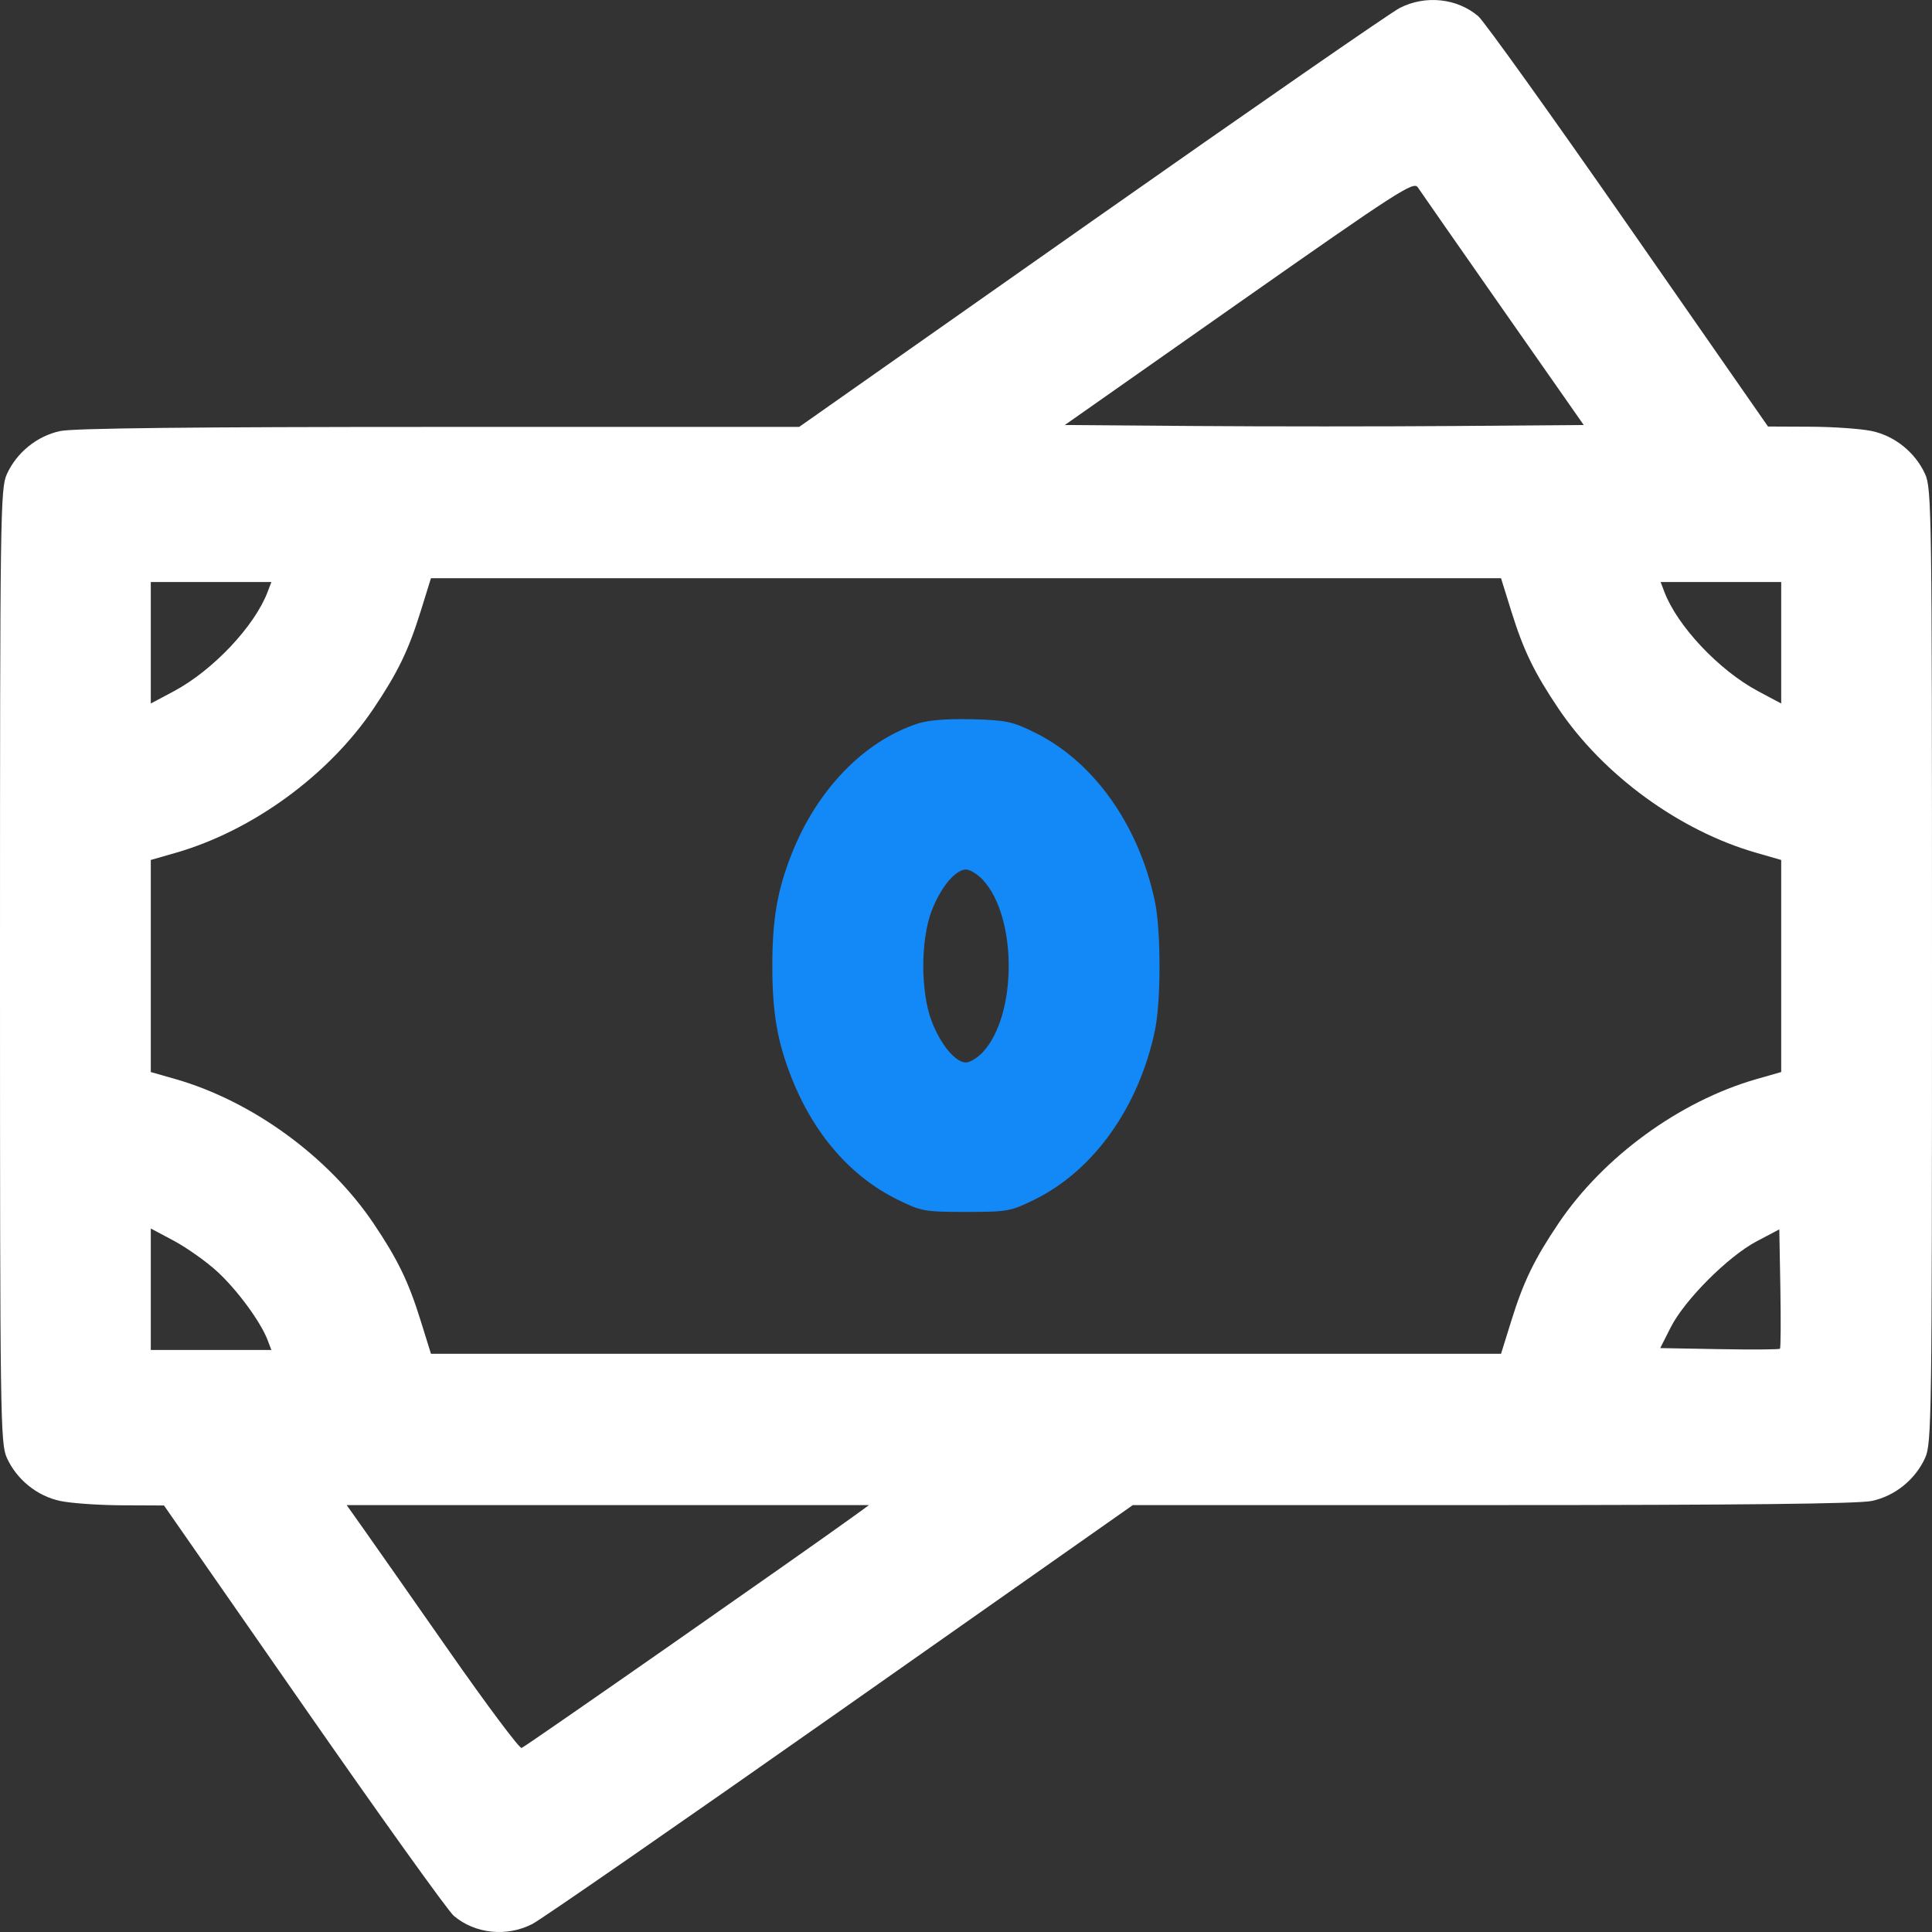<svg width="60" height="60" viewBox="0 0 60 60" fill="none" xmlns="http://www.w3.org/2000/svg">
<rect x="0" y="0" width="60" height="60" fill="#333333" stroke="none"/>
<path fill-rule="evenodd" clip-rule="evenodd" d="M43.469 0.248C43.185 0.394 38.872 3.381 33.885 6.886L24.819 13.258H13.643C5.96 13.258 2.28 13.298 1.867 13.387C1.149 13.541 0.519 14.052 0.213 14.725C0.011 15.173 0 15.932 0 30C0 44.068 0.011 44.827 0.213 45.275C0.519 45.949 1.149 46.459 1.867 46.613C2.197 46.684 3.059 46.745 3.781 46.748L5.093 46.754L9.43 52.988C11.815 56.416 13.913 59.346 14.093 59.498C14.752 60.057 15.737 60.16 16.531 59.752C16.815 59.606 21.128 56.619 26.115 53.114L35.181 46.742H46.357C54.041 46.742 57.72 46.702 58.133 46.613C58.851 46.459 59.481 45.949 59.787 45.275C59.989 44.827 60 44.068 60 30C60 15.932 59.989 15.173 59.787 14.725C59.481 14.052 58.851 13.541 58.133 13.387C57.803 13.316 56.941 13.255 56.219 13.252L54.907 13.246L50.57 7.012C48.185 3.584 46.087 0.654 45.907 0.502C45.248 -0.057 44.263 -0.16 43.469 0.248ZM46.678 9.616L49.184 13.199L45.159 13.23C42.946 13.247 39.32 13.247 37.102 13.23L33.069 13.199L38.478 9.401C43.418 5.934 43.9 5.622 44.031 5.818C44.109 5.936 45.3 7.645 46.678 9.616ZM46.936 18.985C47.313 20.198 47.65 20.893 48.403 22.011C49.795 24.076 52.163 25.802 54.544 26.485L55.317 26.707V30V33.293L54.544 33.514C52.163 34.198 49.795 35.924 48.403 37.989C47.65 39.107 47.313 39.801 46.936 41.015L46.616 42.043H30H13.384L13.064 41.015C12.687 39.801 12.35 39.107 11.597 37.989C10.205 35.924 7.837 34.198 5.456 33.514L4.683 33.293V30V26.707L5.456 26.485C7.837 25.802 10.205 24.076 11.597 22.011C12.35 20.893 12.687 20.198 13.064 18.985L13.384 17.957H30H46.616L46.936 18.985ZM8.312 18.38C7.909 19.444 6.614 20.817 5.407 21.462L4.683 21.848V19.962V18.075H6.556H8.428L8.312 18.38ZM55.317 19.962V21.848L54.593 21.462C53.386 20.817 52.091 19.444 51.688 18.38L51.572 18.075H53.444H55.317V19.962ZM6.745 39.488C7.364 40.055 8.097 41.052 8.312 41.62L8.428 41.925H6.556H4.683V40.038V38.152L5.407 38.538C5.804 38.751 6.407 39.178 6.745 39.488ZM55.278 41.886C55.253 41.911 54.406 41.917 53.396 41.899L51.56 41.866L51.886 41.222C52.315 40.372 53.668 39.018 54.555 38.55L55.258 38.179L55.291 40.01C55.308 41.017 55.303 41.861 55.278 41.886ZM26.531 47.074C24.964 48.209 16.301 54.256 16.199 54.285C16.13 54.304 15.114 52.946 13.941 51.266C12.767 49.586 11.573 47.88 11.287 47.477L10.766 46.742H18.877H26.988L26.531 47.074Z" fill="white"/>
<path fill-rule="evenodd" clip-rule="evenodd" d="M28.51 22.468C26.828 23.017 25.368 24.527 24.58 26.534C24.139 27.656 23.985 28.551 23.985 30C23.985 31.449 24.139 32.344 24.58 33.466C25.265 35.21 26.414 36.535 27.862 37.249C28.613 37.62 28.706 37.637 30 37.637C31.294 37.637 31.387 37.62 32.139 37.249C33.972 36.344 35.372 34.372 35.868 31.997C36.057 31.09 36.057 28.909 35.868 28.003C35.372 25.63 33.971 23.655 32.143 22.753C31.438 22.405 31.246 22.364 30.183 22.337C29.424 22.318 28.828 22.365 28.51 22.468ZM30.525 27.327C31.593 28.478 31.593 31.521 30.525 32.673C30.36 32.85 30.124 32.996 30 32.996C29.67 32.996 29.21 32.44 28.93 31.703C28.588 30.802 28.588 29.197 28.93 28.296C29.21 27.559 29.67 27.004 30 27.004C30.124 27.004 30.36 27.149 30.525 27.327Z" fill="#1388F7"/>
</svg>
